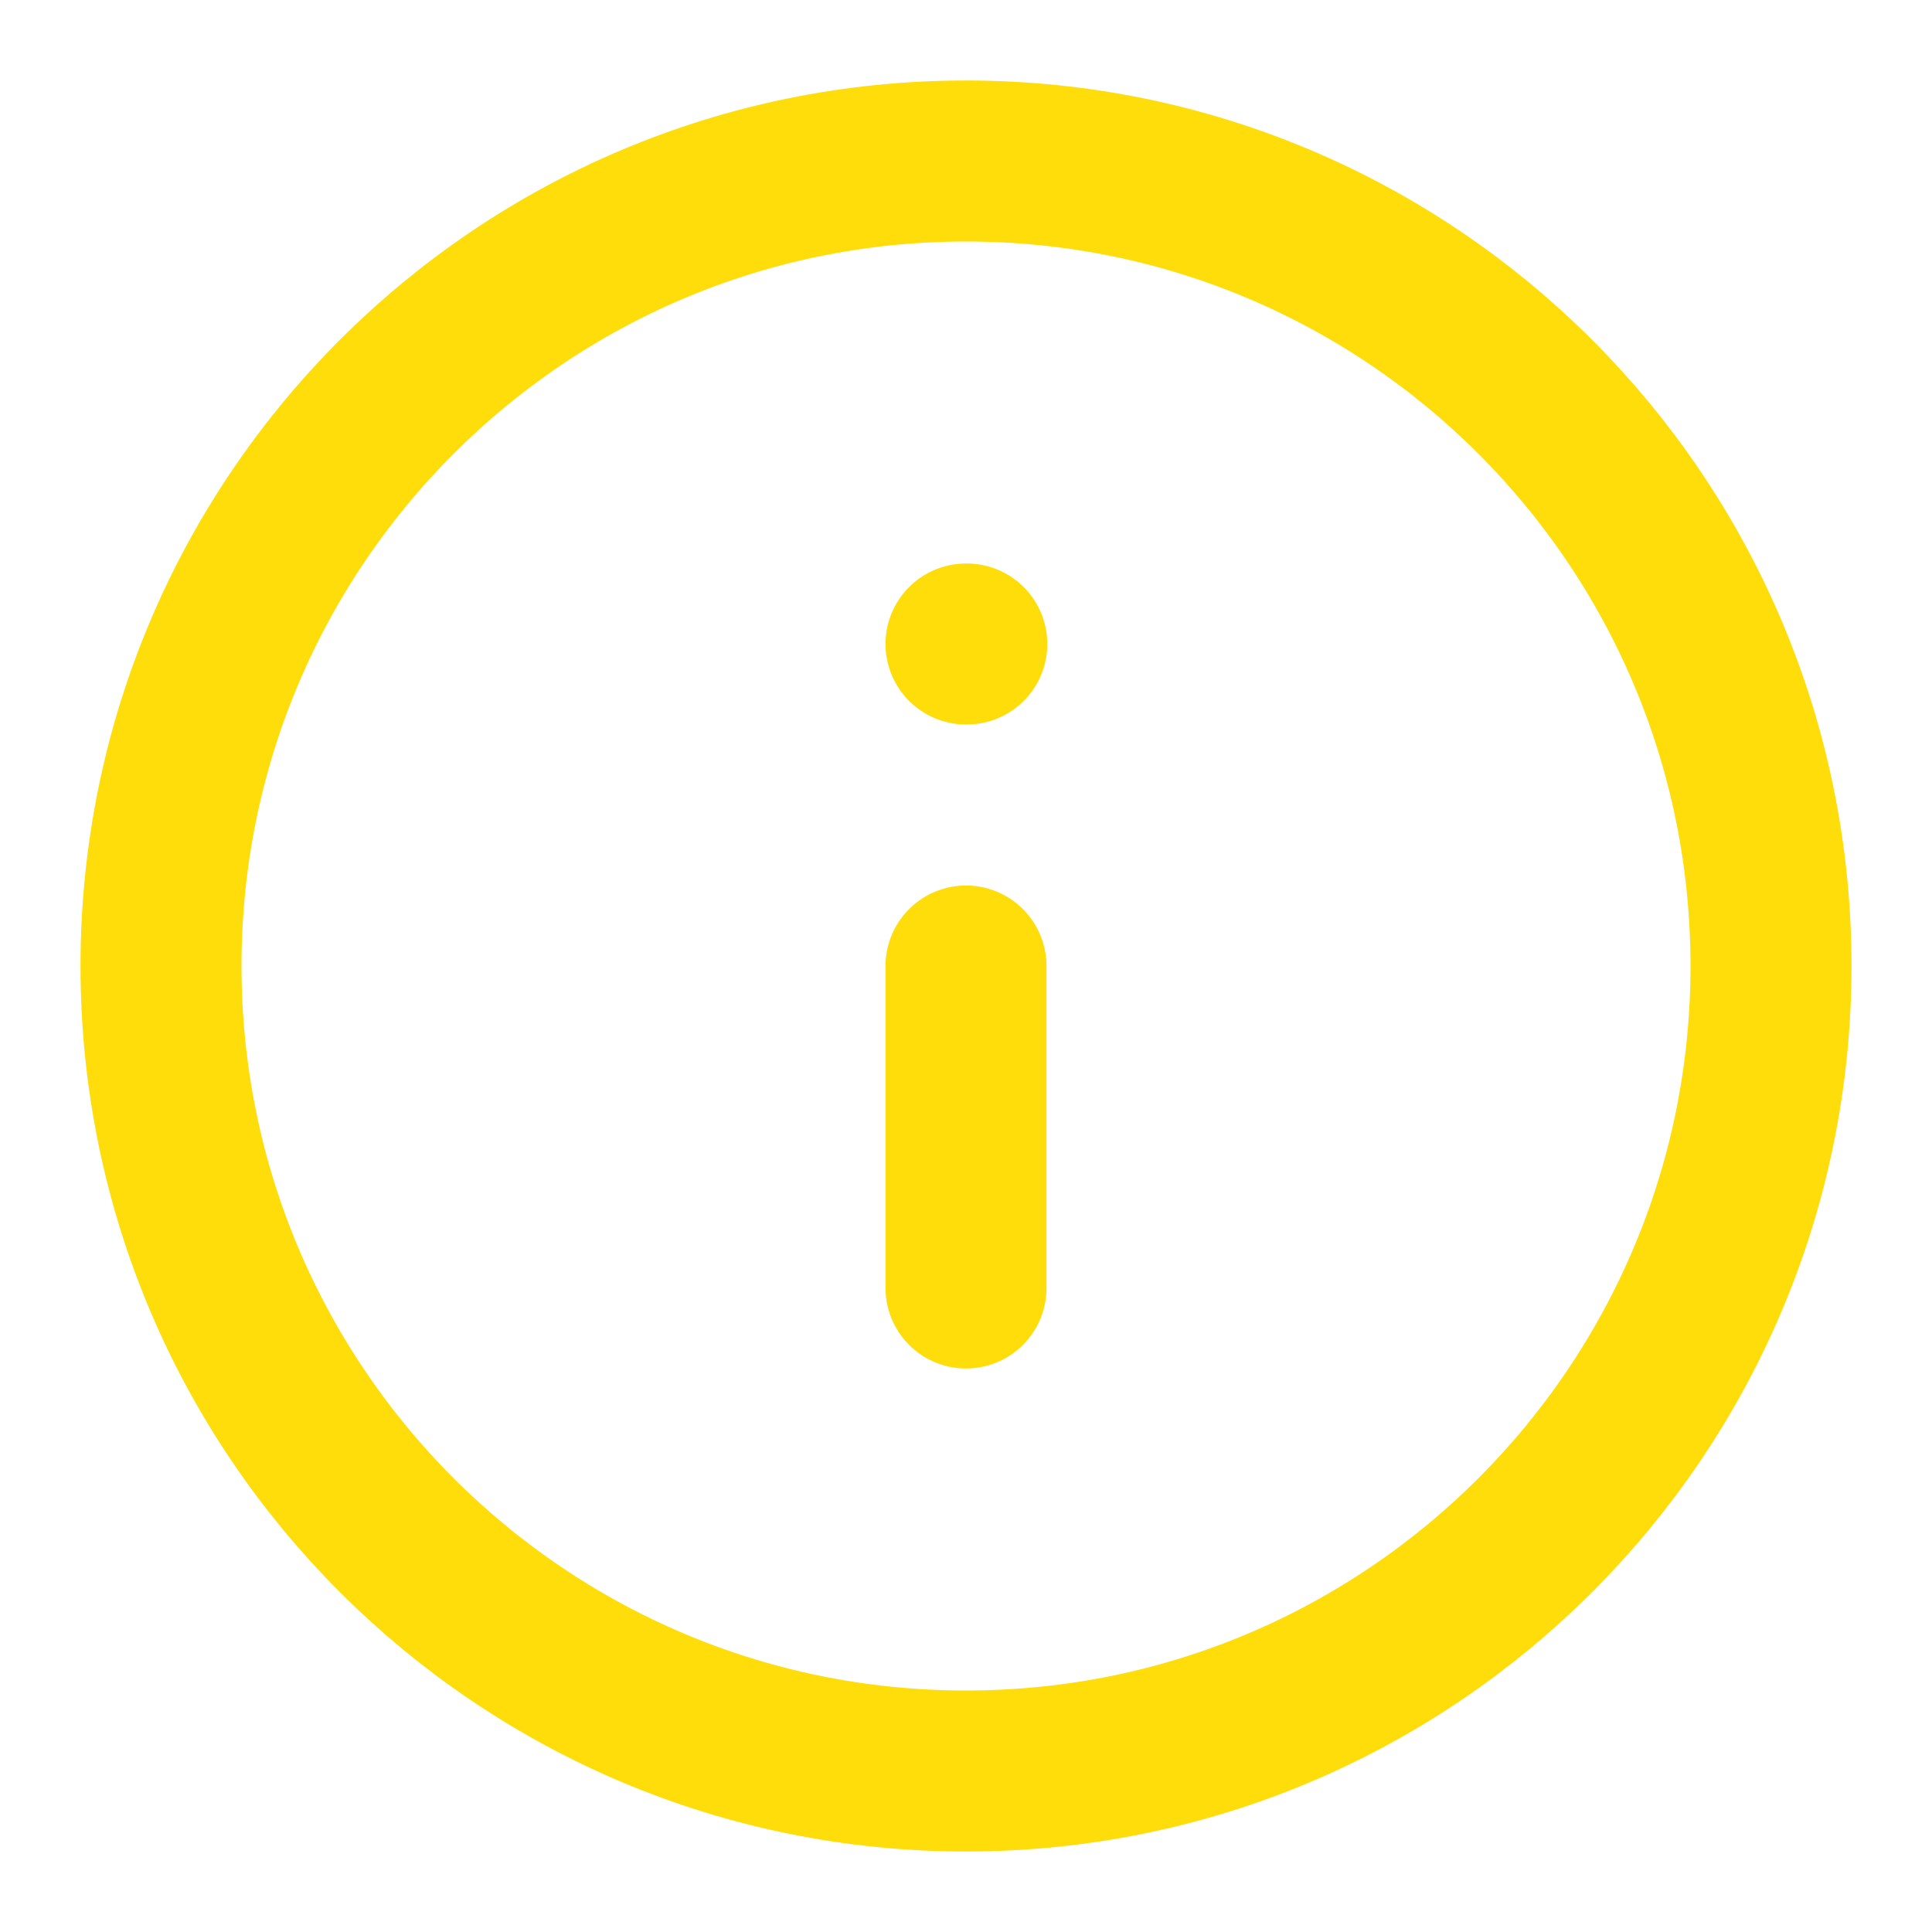 <?xml version="1.0" encoding="utf-8"?><svg xmlns="http://www.w3.org/2000/svg" xmlns:xlink="http://www.w3.org/1999/xlink" aria-hidden="true" role="img" ssr="true" class="text-gray-900 iconify iconify--icons" style="font-size:20px;" width="1em" height="1em" viewBox="0 0 24 24"><g fill="none"><g id="iconifyVue374">
        <path id="iconifyVue375" d="M12 16V12M12 8H12.01M22 12C22 17.523 17.523 22 12 22C6.477 22 2 17.523 2 12C2 6.477 6.477 2 12 2C17.523 2 22 6.477 22 12Z" stroke="#ffdd0a" stroke-width="2" stroke-linecap="round" stroke-linejoin="round"></path>
    </g></g></svg>